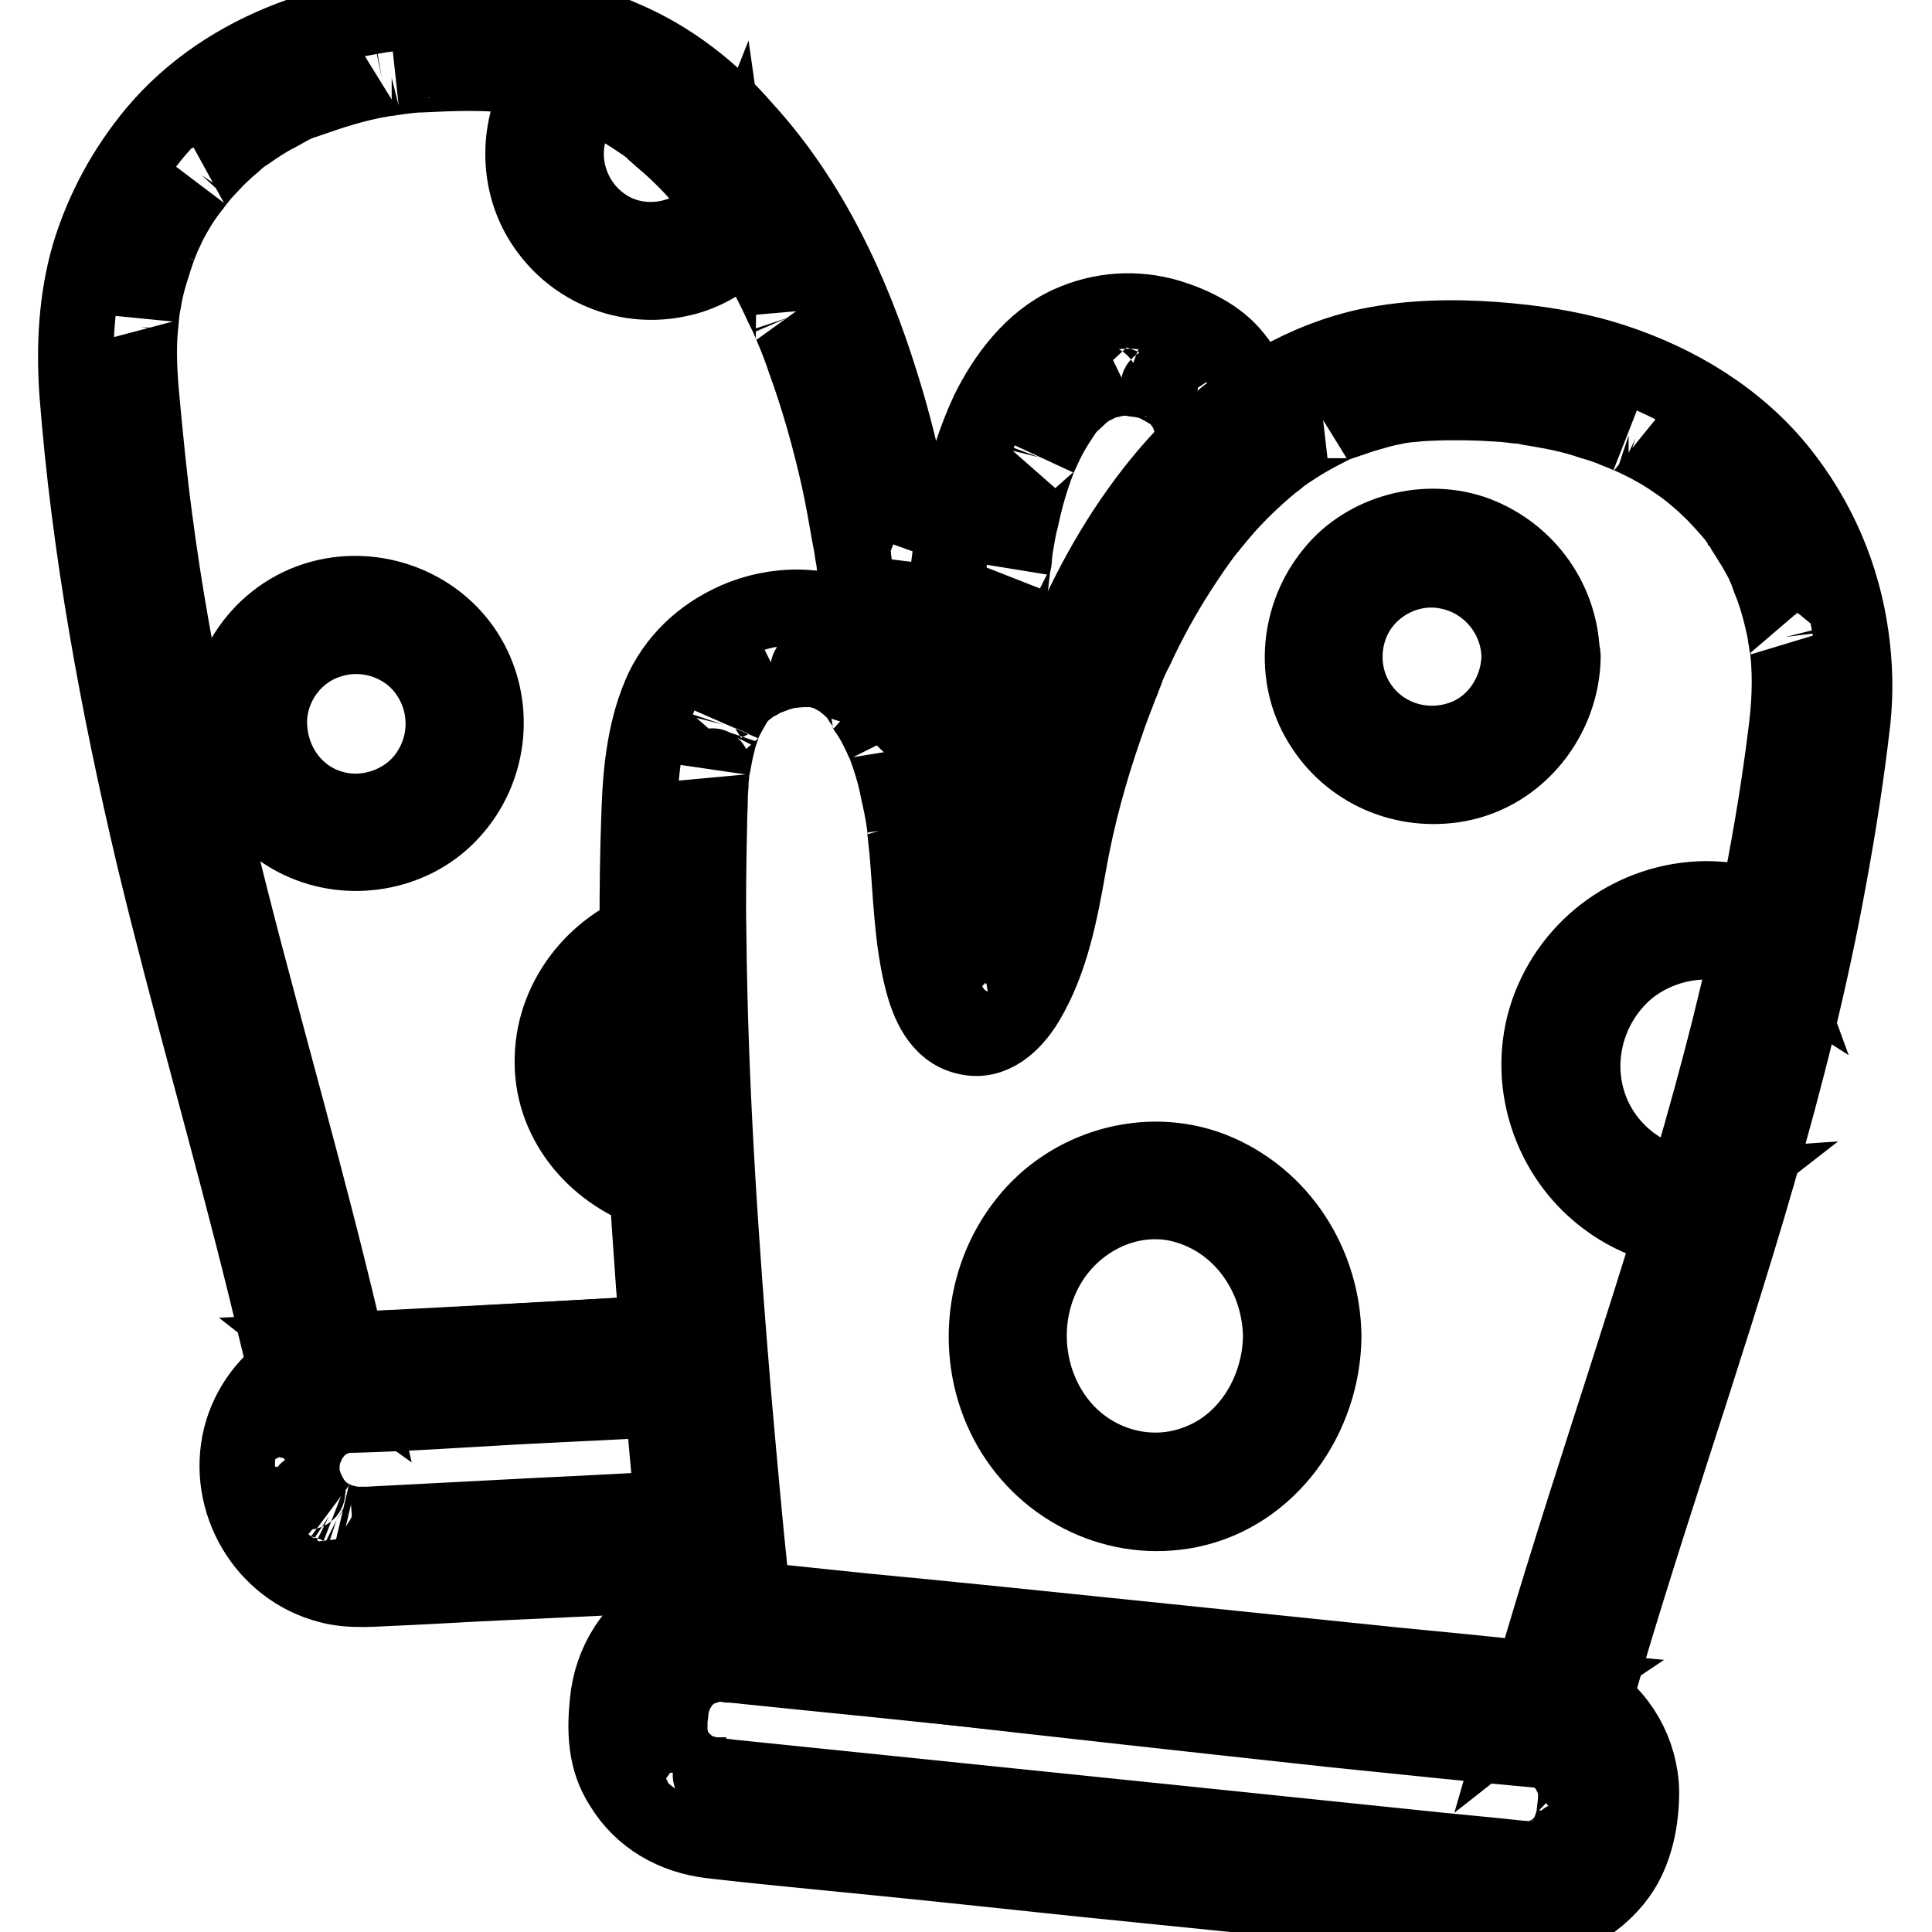<?xml version="1.0" encoding="utf-8"?>
<!-- Svg Vector Icons : http://www.onlinewebfonts.com/icon -->
<!DOCTYPE svg PUBLIC "-//W3C//DTD SVG 1.1//EN" "http://www.w3.org/Graphics/SVG/1.1/DTD/svg11.dtd">
<svg version="1.1" xmlns="http://www.w3.org/2000/svg" xmlns:xlink="http://www.w3.org/1999/xlink" x="0px" y="0px" viewBox="0 0 256 256" enable-background="new 0 0 256 256" xml:space="preserve">
<g> <path stroke-width="10" fill-opacity="0" stroke="#000000"  d="M29.9,95.1c-0.3,7.1,3.9,13.8,10.5,16.6c6.6,2.8,14.7,1.2,19.5-4.2c4.9-5.4,5.9-13.4,2.5-19.8 c-3.4-6.4-10.6-9.8-17.6-8.9C36.4,79.9,30.4,86.9,29.9,95.1c-0.1,1.5,1.4,2.9,2.9,2.9c1.6,0,2.8-1.3,2.9-2.9 c0.3-4.8,3.6-9,8.2-10.3c4.6-1.4,9.8,0.3,12.6,4.2c2.9,4,3,9.4,0.2,13.5c-2.6,3.9-7.7,5.8-12.2,4.7c-5.5-1.3-9-6.4-8.8-12 C35.7,91.4,30,91.4,29.9,95.1L29.9,95.1z M87.1,122.6c-7.8,2.2-13.7,9.4-13.9,17.5c-0.3,8.3,5.5,15.2,13.1,17.8 c3.5,1.2,5-4.4,1.5-5.5c-5.2-1.8-9.1-6.6-8.9-12.3c0.2-5.6,4.4-10.5,9.7-12C92.2,127.1,90.7,121.6,87.1,122.6z M71,12.8 c-2.7,5.8-2.2,12.7,1.7,17.8c4,5.3,10.7,7.8,17.2,6.4c3-0.6,5.9-2.2,8.1-4.3c1.1-1,2.1-2.3,2.9-3.5c0.5-0.8,0.9-1.7,1.3-2.6 c0.5-1.3,0.2-2.3-0.5-3.4c-3-5-6.7-9.4-11.6-12.7c-2.9-2-6.2-3.5-9.5-4.9c-1.3-0.5-2.2-0.6-3.4,0.2c-0.9,0.6-1.8,1.3-2.6,2 C73.1,9.3,71.9,11,71,12.8c-0.7,1.4-0.4,3.1,1,3.9c1.3,0.7,3.2,0.4,3.9-1c1.1-2.1,2.5-3.8,4.5-5.1c-0.7,0.1-1.5,0.2-2.2,0.3 c3.9,1.6,8,3.6,11.2,6.3c3.2,2.7,5.6,6.1,7.8,9.7c-0.1-0.7-0.2-1.5-0.3-2.2c-2.3,5.8-9.3,8.6-15,6.2c-5.8-2.5-8.5-9.4-5.9-15.1 c0.6-1.4,0.4-3.1-1-3.9C73.7,11,71.7,11.4,71,12.8z"/> <path stroke-width="10" fill-opacity="0" stroke="#000000"  d="M167.6,58.1c-0.6-3.9-1.5-7.8-4.1-10.9c-2.1-2.6-5.4-4.2-8.6-5.2c-4.4-1.3-9-1-13.2,0.9 c-4.9,2.2-8.5,7-10.8,11.7c-1.7,3.7-2.9,7.5-3.8,11.5c-1,4.8-1.5,10.1-2.1,14.5c-0.3,1.9-0.6,3.7-1.1,5.6c-0.2,0.6-0.3,1.3-0.6,1.9 c-0.1,0.3-0.2,0.5-0.3,0.8c-0.2,0.5,0.4-0.9,0.2-0.4c-0.1,0.1-0.1,0.3-0.2,0.5c-0.1,0.2-0.2,0.4-0.3,0.5c-0.4,0.7,0-0.2,0.3-0.3 c-0.1,0-0.3,0.3-0.3,0.4c-0.4,0.3,1.1-0.7,0.4-0.3c-0.1,0.1,1.2-0.4,0.7-0.3c-0.2,0.1-0.3,0.1,0.4,0c0.9-0.1,0.4-0.1,0.2-0.1 c0.9,0,0.8,0,1.6,0.4c-0.1-0.1-0.3-0.1-0.4-0.2c0.2,0.1,0.9,0.9,0.5,0.3c-0.1-0.1-0.2-0.3-0.3-0.3c-0.3-0.3,0.7,1,0.2,0.3 c-0.1-0.2-0.2-0.4-0.3-0.5c-0.2-0.4-0.4-0.7-0.6-1.1c-0.1-0.2-0.2-0.5-0.3-0.7c-0.2-0.5,0.4,1,0,0.1c-0.9-2.3-1.5-4.7-2.1-7 c-0.3-1.3-0.5-2.6-0.7-3.9c-0.1-0.3-0.2-0.7-0.1-1.1c0,0.7,0.1,0.6,0,0l-0.2-1.5c-0.3-2.4-0.7-4.8-1.1-7.2 c-0.9-5.2-2.2-10.4-3.8-15.5c-3.8-12.3-9.4-24.4-18.2-34C94.3,12,89,7.9,83.1,5.3c-7.3-3.3-15.1-4.2-23-4.1 C45.5,1.4,30.3,6,20.6,17.5c-4,4.8-7,10.3-8.8,16.3c-1.7,5.9-2,12-1.6,18.1c1.6,20.8,5.4,41.4,10.2,61.7 c4.6,19.1,10.1,37.9,14.8,57c1.1,4.6,2.3,9.2,3.3,13.9c0.4,1.8,2.3,3.2,4.2,3.1c15.7-0.7,31.4-1.5,47.1-2.5 c2.2-0.1,4.4-1.9,4.3-4.3c-0.1-2.2-1.9-4.4-4.3-4.3c-15.7,0.9-31.4,1.8-47.1,2.5c1.4,1.1,2.7,2.1,4.1,3.1 c-4.2-18.7-9.4-37-14.3-55.6c-5-19-9.5-38.6-12-57.8c-0.7-5.2-1.2-10.4-1.7-15.7c-0.3-3.2-0.5-6.5-0.2-9.7c0.1-0.6,0.1-1.3,0.2-1.9 c0.1-0.7-0.1,0.3-0.1,0.3c0-0.1,0.1-0.4,0.1-0.5c0.1-0.4,0.1-0.7,0.2-1.1c0.2-1.3,0.5-2.6,0.9-3.9c0.4-1.3,0.8-2.6,1.3-3.9 c0.2-0.5,0.4-0.9,0-0.1c0.1-0.3,0.3-0.6,0.4-0.9c0.3-0.6,0.6-1.3,0.9-1.9c0.7-1.3,1.4-2.5,2.2-3.6c0.4-0.5,0.8-1.1,1.2-1.6 c-0.5,0.7-0.1,0.2,0.1-0.1c0.2-0.3,0.5-0.6,0.7-0.9c1-1.1,2-2.2,3.1-3.2c0.5-0.5,1.1-0.9,1.6-1.4c0.3-0.3,0.9-0.7,0.2-0.2 c0.3-0.3,0.7-0.5,1-0.7c1.3-0.9,2.6-1.8,4-2.5c0.7-0.4,1.3-0.7,2-1.1c0.3-0.2,0.7-0.3,1.1-0.5c0.1-0.1,0.3-0.1,0.5-0.2 c1-0.5-0.5,0.2,0.1,0c3.4-1.2,6.7-2.3,10.3-2.9c0.5-0.1,0.9-0.1,1.3-0.2c0.2,0,1.4-0.2,0.6-0.1c1.1-0.1,2.2-0.3,3.3-0.3 c2.1-0.1,4.2-0.2,6.3-0.2c2.3,0,4.6,0.1,6.8,0.4c0.4,0,0.8,0.1,1.2,0.1c-0.9-0.1,0,0,0.4,0.1c0.8,0.1,1.6,0.3,2.4,0.5 c1.6,0.4,3.1,0.8,4.6,1.4c0.3,0.1,0.7,0.3,1,0.4c0.9,0.4-0.4-0.2,0.3,0.1c0.7,0.3,1.4,0.7,2.1,1c1.4,0.7,2.7,1.5,4,2.4 c0.6,0.4,1.2,0.8,1.7,1.3c0.8,0.6-0.4-0.3,0.2,0.2l0.9,0.8c2.3,1.9,4.5,4.2,6.4,6.5c0.2,0.3,0.5,0.6,0.7,0.8 c0.1,0.2,0.9,1.3,0.3,0.4c0.5,0.6,0.9,1.3,1.4,1.9c0.9,1.2,1.7,2.5,2.5,3.8c1.6,2.6,3.1,5.4,4.4,8.2c0.3,0.7,0.7,1.4,1,2.1 c0.1,0.3,0.3,0.6,0.4,0.9c0.3,0.7,0-0.1-0.1-0.2c0.1,0.2,0.2,0.5,0.3,0.7c0.6,1.4,1.1,2.7,1.6,4.2c1.9,5.2,3.4,10.6,4.6,16 c0.5,2.3,0.9,4.6,1.3,6.9c0.1,0.5,0.2,1.1,0.3,1.6l0.1,0.6c0,0.2,0.2,1.3,0.1,0.4c-0.1-0.9,0.1,0.5,0.1,0.8 c0.1,0.5,0.1,1.1,0.2,1.7c0.7,5.5,1.8,10.9,4.1,15.9c0.9,1.9,2.1,3.8,3.9,5c2.4,1.5,5.4,1,7.4-0.9c1.9-1.8,2.8-4.7,3.4-7.2 c1.1-4.4,1.6-9,2.1-13.5c0.1-0.9,0.1-0.6,0.1-0.4c0.1-0.3,0.1-0.7,0.1-1c0.1-0.5,0.1-0.9,0.2-1.4c0.2-1.2,0.4-2.4,0.7-3.5 c0.4-1.9,0.9-3.8,1.5-5.6c0.3-0.9,0.6-1.7,0.9-2.5c0.1-0.4,0.4-0.9,0.1-0.2c0.2-0.4,0.4-0.9,0.6-1.3c0.6-1.3,1.3-2.5,2.1-3.7 l0.6-0.9c0.4-0.6-0.5,0.6-0.1,0.1c0.4-0.5,0.8-1,1.3-1.4c0.4-0.4,0.8-0.7,1.1-1.1c0.7-0.6-0.2,0.1-0.1,0.1c0.2-0.1,0.5-0.3,0.7-0.5 c0.4-0.3,0.9-0.5,1.3-0.7l0.5-0.3c0.4-0.2-1.1,0.4-0.1,0c0.8-0.3,1.8-0.3,2.5-0.7c-1,0.4-0.9,0.1-0.3,0.1c0.2,0,0.3,0,0.5,0 c0.5,0,0.9,0,1.4,0c0.2,0,0.4,0,0.6,0.1c0.7,0.1,0,0.1-0.4-0.1c0.4,0.1,0.9,0.1,1.2,0.2c0.4,0.1,0.8,0.2,1.2,0.3 c0.2,0.1,0.4,0.1,0.5,0.2c0.2,0.1,1.2,0.5,0.7,0.3c-0.4-0.2,0.5,0.3,0.7,0.4c0.3,0.2,0.7,0.4,1,0.6c0.4,0.2,0.8,0.7,0.2,0.1 c0.3,0.3,0.6,0.5,0.8,0.8c0.1,0.1,0.3,0.3,0.4,0.4c-0.1-0.1-0.5-0.8-0.2-0.2c0.1,0.3,0.3,0.5,0.5,0.7c0.1,0.2,0.6,1.4,0.2,0.3 c0.1,0.3,0.3,0.7,0.4,1.1c0.6,1.7,0.9,3.6,1.1,5.4c0.3,2.3,3.2,3.5,5.3,3C167,62.7,167.9,60.4,167.6,58.1L167.6,58.1z"/> <path stroke-width="10" fill-opacity="0" stroke="#000000"  d="M91.6,176.5c-6.9,0.3-13.8,0.7-20.8,1.1c-7.9,0.4-15.7,1-23.6,1.2c-2.8,0.1-5.4,0.5-7.9,1.9 c-3.7,2-6.4,5.7-7.4,9.7c-2.1,8.5,3.1,17.5,11.7,19.7c3,0.8,6.1,0.4,9.2,0.3c4.6-0.2,9.1-0.5,13.7-0.7c8.2-0.4,16.4-0.7,24.6-1.3 c0.1,0,0.3,0,0.5,0c2.2-0.1,4.4-1.9,4.3-4.3c-0.1-2.2-1.9-4.4-4.3-4.3c-6.6,0.3-13.2,0.7-19.9,1c-7.7,0.4-15.4,0.8-23.1,1.2 c-0.1,0-0.3,0-0.4,0c-0.5,0-0.9,0-1.4,0c-0.2,0-0.4,0-0.6-0.1c0.1,0,0.7,0.1,0.2,0c-0.4-0.1-0.9-0.2-1.3-0.3 c-0.2-0.1-0.3-0.1-0.5-0.2c-0.6-0.2,0.5,0.3,0,0c-0.3-0.2-0.7-0.3-1-0.5c-0.2-0.1-1.1-0.8-0.5-0.3c-0.3-0.2-0.6-0.5-0.8-0.7 c-0.2-0.2-1-1.2-0.5-0.5c-0.2-0.3-0.4-0.6-0.6-0.9c-0.1-0.2-0.2-0.5-0.4-0.7c0-0.1-0.3-0.6-0.1-0.2c0.2,0.4-0.2-0.6-0.3-0.7 c-0.1-0.5-0.3-1-0.4-1.5c-0.1-0.4,0,0.6,0-0.2c0-0.4,0-0.8,0-1.2c0-0.3,0.2-1.1,0-0.4c0.1-0.5,0.2-1,0.4-1.5c0.1-0.3,0.5-1,0.1-0.4 c0.2-0.3,0.3-0.7,0.5-1c0.1-0.2,0.3-0.4,0.4-0.6c0-0.1,0.4-0.5,0.1-0.1c-0.2,0.3,0.5-0.5,0.6-0.7c0.2-0.2,0.4-0.3,0.5-0.5 c-0.1,0-0.5,0.4-0.1,0.1c0.3-0.2,0.6-0.4,0.9-0.6c0.3-0.1,1.3-0.5,0.5-0.3c0.4-0.1,0.8-0.3,1.3-0.4c0.2-0.1,0.4-0.1,0.5-0.1 c-0.2,0-0.8,0.1,0,0h1.3c7.1-0.2,14.2-0.7,21.4-1.1c7.6-0.4,15.2-0.7,22.8-1.2c0.1,0,0.3,0,0.4,0c2.2-0.1,4.4-1.9,4.3-4.3 C95.8,178.6,94,176.4,91.6,176.5z"/> <path stroke-width="10" fill-opacity="0" stroke="#000000"  d="M201.1,246.2c-4.6-0.5-9.3-0.9-13.9-1.4c-10.6-1.1-21.3-2.2-31.9-3.3c-11.7-1.2-23.4-2.4-35-3.6 c-7.8-0.8-15.6-1.6-23.4-2.4c-0.8-0.1-1.5-0.2-2.3-0.2c-0.1,0-0.3,0-0.4-0.1c-0.3,0,0.7,0.2,0.1,0c-0.5-0.1-1-0.3-1.5-0.4 c-0.5-0.1,0.1,0,0.1,0.1c-0.3-0.2-0.7-0.3-1-0.5c-0.2-0.1-0.4-0.3-0.6-0.4c0.1,0,0.5,0.4,0.1,0.1c-0.4-0.3-0.7-0.7-1.1-1 c-0.1-0.1-0.6-0.7-0.3-0.3c0.3,0.4-0.1-0.1-0.1-0.2c-0.1-0.2-0.3-0.4-0.4-0.6c-0.1-0.1-0.5-1.2-0.2-0.3c-0.2-0.4-0.3-0.8-0.4-1.3 c-0.1-0.3-0.1-0.5-0.2-0.7c-0.1-0.6,0,0.7,0,0c0.1-0.7,0-1.5,0.1-2.2c0.1-0.6,0.1-1.2,0.2-1.7c0.1-0.4-0.2,0.6,0.1-0.2 c0.1-0.3,0.1-0.5,0.2-0.7c0-0.1,0.4-1.1,0.2-0.6c-0.2,0.5,0.1-0.3,0.2-0.3c0.1-0.2,0.3-0.4,0.4-0.7c0.1-0.1,0.5-0.8,0.2-0.3 c-0.3,0.4,0.1-0.1,0.1-0.1c0.3-0.4,0.7-0.7,1.1-1.1c0.6-0.5,0.2-0.1,0,0c0.3-0.2,0.5-0.3,0.8-0.5c0.2-0.1,0.4-0.2,0.7-0.3 c0.6-0.3-0.6,0.2,0,0c0.4-0.1,0.8-0.3,1.3-0.4c0.3-0.1,0.5-0.1,0.7-0.1c-0.8,0.1-0.1,0,0,0c0.5,0,1.1,0,1.6,0.1c0.1,0,0.2,0,0.3,0 c0.6,0.1,1.3,0.1,1.9,0.2c2.9,0.3,5.9,0.6,8.8,0.9c10.2,1,20.3,2.1,30.5,3.1c11.8,1.2,23.6,2.4,35.4,3.6c8.5,0.9,17,1.7,25.6,2.6 c1.5,0.1,3,0.3,4.4,0.5c0.1,0-1-0.3,0.1,0c0.4,0.1,0.9,0.2,1.3,0.4c0.6,0.2-0.5-0.3,0,0c0.3,0.1,0.6,0.3,0.8,0.5 c0.2,0.1,0.4,0.3,0.6,0.4c-0.1-0.1-0.6-0.5,0,0c0.4,0.3,0.7,0.7,1.1,1.1c0,0,0.4,0.5,0.1,0.1c-0.3-0.4,0.1,0.2,0.2,0.3 c0.1,0.2,0.8,1.6,0.5,0.8c0.2,0.5,0.3,1,0.5,1.5c0.1,0.3,0.1,0.5,0.1,0.7c0-0.2,0-0.8,0,0c0,0.7,0,1.4-0.1,2.1l-0.2,1.7 c0,0.1-0.1,0.3,0-0.1c0.1-0.5-0.1,0.3-0.1,0.4c-0.1,0.3-0.6,1.7-0.3,1c-0.2,0.5-0.5,0.9-0.7,1.3c0,0.1-0.4,0.6-0.1,0.2 c0.3-0.4-0.2,0.2-0.3,0.3c-0.3,0.4-0.7,0.7-1.1,1c-0.4,0.3,0.1-0.1,0.1-0.1c-0.2,0.1-0.4,0.3-0.6,0.4c-0.2,0.1-1.5,0.7-0.7,0.4 c-0.5,0.2-1,0.3-1.5,0.5c-0.3,0.1-0.5,0.1-0.7,0.1c0.1,0,0.7,0,0.2-0.1C202.2,246.2,201.6,246.3,201.1,246.2 c-2.2-0.2-4.4,2.1-4.3,4.3c0.1,2.5,1.9,4.1,4.3,4.3c5.3,0.4,10.3-2.1,13.4-6.4c2.2-3.1,3-7.2,3-11c-0.1-5.2-2.9-10.2-7.4-12.8 c-2.1-1.3-4.5-1.8-6.9-2.1c-6.2-0.7-12.4-1.3-18.7-1.9c-11.6-1.2-23.3-2.4-34.9-3.6c-11.6-1.2-23.2-2.4-34.8-3.5 c-6-0.6-12-1.3-18-1.8c-2.8-0.3-5.6,0.3-8.1,1.5c-4.8,2.3-7.7,7.1-8.2,12.3c-0.4,3.9-0.3,7.7,1.9,11.1c2.6,4.3,6.9,6.7,11.8,7.3 c5.2,0.6,10.3,1.1,15.4,1.6c11.3,1.1,22.6,2.3,33.9,3.5c11.9,1.2,23.7,2.4,35.6,3.6c7,0.7,14,1.4,21,2.1c0.3,0,0.7,0.1,1,0.1 c2.2,0.2,4.4-2.1,4.3-4.3C205.2,248,203.4,246.5,201.1,246.2L201.1,246.2z"/> <path stroke-width="10" fill-opacity="0" stroke="#000000"  d="M201.3,87c-0.1,4.7-3,9.2-7.5,10.8c-4.7,1.7-10,0.3-13.1-3.6c-3-3.7-3.3-9-0.9-13.1c2.4-4,7.2-6.3,11.9-5.4 C197.2,76.7,201.2,81.5,201.3,87c0.1,3.7,5.8,3.7,5.7,0c-0.1-7.3-4.6-13.6-11.3-16.2c-6.6-2.5-14.7-0.4-19.1,5.1 c-4.6,5.6-5.4,13.7-1.6,19.9c3.8,6.3,11,9.4,18.2,8.1c8.1-1.5,13.8-8.9,13.9-16.9C207,83.4,201.3,83.4,201.3,87L201.3,87z  M169.7,177.1c-0.1,7-4.1,14-10.8,16.6c-6.7,2.7-14.4,0.4-18.8-5.4c-4.4-5.8-5-14-1.4-20.4c3.4-6.1,10.4-9.8,17.3-8.4 C164.3,161.3,169.6,168.9,169.7,177.1c0,3.7,5.8,3.7,5.7,0c-0.1-9.6-5.7-18.5-14.8-22.1c-8.8-3.4-19-0.3-24.7,7 c-6.1,7.7-6.9,18.7-2,27.2c4.8,8.3,14.3,12.8,23.7,10.9c10.7-2.2,17.7-12.4,17.8-23C175.5,173.4,169.8,173.4,169.7,177.1 L169.7,177.1z M226,119.1c-9.4,0.1-17.8,6.1-20.9,15c-3.1,9,0.2,19.1,7.7,24.7c4.2,3.2,9.5,4.7,14.7,4.4c1.3-0.1,2.4-0.8,2.7-2.1 c3.5-11.6,6.6-23.3,9.1-35.1c0.3-1.3-0.2-2.5-1.3-3.2C234.5,120.3,230.3,119.1,226,119.1c-3.7-0.1-3.7,5.7,0,5.7 c3.3,0,6.4,1,9.2,2.8c-0.4-1.1-0.9-2.1-1.3-3.2c-2.5,11.8-5.7,23.5-9.1,35.1c0.9-0.7,1.8-1.4,2.7-2.1c-7,0.5-13.7-3.3-16.5-9.8 c-2.8-6.6-0.9-14.2,4.4-18.9c2.9-2.5,6.8-3.9,10.6-3.9C229.7,124.8,229.7,119,226,119.1z"/> <path stroke-width="10" fill-opacity="0" stroke="#000000"  d="M100.2,215.7c-1.2-10.2-2.1-20.5-3-30.7c-1.7-20.4-3.1-40.8-3.3-61.3c-0.1-4.9,0-9.7,0.1-14.6 c0-1.2,0.1-2.4,0.1-3.7c0-0.6,0.1-1.2,0.1-1.8c0-0.4,0.1-0.9,0.1-1.3c0-0.2,0.2-1.4,0.1-0.5c0.2-1.1,0.4-2.3,0.7-3.4 c0.1-0.6,0.3-1.1,0.5-1.7c0.1-0.2,0.1-0.4,0.2-0.7c0.1-0.4,0.4-0.9,0.1-0.2c0.4-0.9,0.9-1.7,1.4-2.6c0.1-0.2,0.6-0.8-0.1,0 c0.1-0.1,0.3-0.3,0.4-0.5c0.4-0.5,0.8-0.9,1.3-1.3c0.1-0.1,0.3-0.3,0.5-0.4c-0.7,0.6-0.4,0.3-0.1,0.1c0.4-0.3,0.8-0.6,1.3-0.8 c0.5-0.3,0.9-0.5,1.4-0.7c-1,0.4,0.5-0.1,0.8-0.3c0.5-0.1,1-0.3,1.5-0.4c0.3-0.1,0.5-0.1,0.7-0.1c1-0.2-1.2,0.1-0.1,0 c0.5,0,1.1-0.1,1.6-0.1c0.3,0,0.5,0,0.8,0c0.1,0,0.3,0,0.4,0c0.7,0-1.1-0.2-0.5-0.1c0.5,0.1,1.1,0.2,1.6,0.3 c0.3,0.1,0.6,0.2,0.9,0.3c1,0.3-1-0.5,0.1,0c0.5,0.3,1.1,0.6,1.6,0.9c0.3,0.2,0.5,0.4,0.7,0.5c0.5,0.3-0.9-0.7-0.3-0.2 c0.1,0.1,0.3,0.3,0.5,0.4c0.5,0.5,1,0.9,1.4,1.4C114,93,115,93.8,114,93c0.3,0.3,0.5,0.7,0.7,1c0.5,0.7,1,1.5,1.4,2.3 c0.2,0.4,0.4,0.8,0.6,1.2c0.1,0.2,0.2,0.5,0.3,0.7c-0.3-0.7-0.1-0.3,0.1,0.1c0.8,2.1,1.5,4.3,1.9,6.5c0.3,1.3,0.6,2.7,0.8,4.1 c0.1,0.3,0.1,0.6,0.1,0.9c0.1,0.9,0.1,0.4,0,0.2c0.1,0.9,0.2,1.9,0.3,2.8c0.5,5.7,0.6,11.6,2,17.1c0.8,3.1,2.3,6.7,5.8,7.5 c3.5,0.9,6.3-1.8,8-4.6c3.3-5.5,4.5-12,5.6-18.2c1.1-6.3,2.8-12.5,4.9-18.5c0.6-1.8,1.3-3.6,2-5.4c0.2-0.4,0.3-0.8,0.5-1.3 c0-0.1,0.4-1,0.1-0.3c-0.3,0.7,0.1-0.3,0.1-0.3c0.4-0.9,0.8-1.9,1.3-2.8c1.7-3.7,3.7-7.3,5.9-10.7c1.1-1.7,2.2-3.3,3.4-4.9 c0.6-0.8-0.4,0.5,0,0c0.2-0.2,0.3-0.4,0.5-0.6c0.3-0.4,0.6-0.7,0.9-1.1c0.7-0.8,1.4-1.7,2.2-2.5c1.3-1.4,2.8-2.8,4.3-4.1 c0.4-0.3,0.8-0.7,1.2-1c0.2-0.1,0.7-0.5-0.1,0.1c0.2-0.1,0.4-0.3,0.6-0.5c0.8-0.6,1.7-1.2,2.5-1.7c1.7-1.1,3.5-2,5.3-2.9 c0.7-0.3-0.1,0-0.2,0.1c0.3-0.1,0.6-0.2,0.9-0.3c0.4-0.1,0.8-0.3,1.2-0.4c1.1-0.4,2.1-0.7,3.2-1c1-0.3,2-0.5,3-0.7 c0.2,0,0.4-0.1,0.7-0.1c1.1-0.2-0.7,0.1,0,0c0.6-0.1,1.2-0.1,1.9-0.2c2.8-0.2,5.6-0.2,8.4-0.1c1.4,0.1,2.7,0.1,4.1,0.3 c0.6,0.1,1.3,0.1,1.9,0.2c0.8,0.1-1-0.2,0.3,0.1c0.4,0.1,0.8,0.1,1.2,0.2c2.4,0.4,4.8,0.9,7.1,1.7c1.1,0.3,2.3,0.7,3.4,1.2l1.3,0.5 c-1-0.4,0.1,0.1,0.2,0.1c0.3,0.1,0.6,0.3,0.9,0.4c1.9,0.9,3.7,1.9,5.4,3.1c0.4,0.3,0.9,0.6,1.3,0.9c0.2,0.1,0.3,0.3,0.5,0.4 c0.8,0.6-0.5-0.4,0,0c0.8,0.7,1.6,1.3,2.4,2.1c1.4,1.3,2.6,2.7,3.8,4.1c0.6,0.7-0.4-0.6-0.1-0.1c0.1,0.2,0.3,0.4,0.4,0.6 c0.3,0.3,0.5,0.7,0.7,1.1c0.5,0.8,1,1.6,1.5,2.4c0.4,0.8,0.9,1.5,1.2,2.3c0.2,0.4,0.3,0.7,0.5,1.1c0.1,0.3,0.4,0.9-0.1-0.1 c0.1,0.3,0.2,0.5,0.3,0.8c0.7,1.7,1.2,3.4,1.6,5.1c0.2,0.8,0.4,1.7,0.5,2.5c0.1,0.4,0.1,0.8,0.2,1.2c0.1,0.3,0.3,0.9,0-0.2 c0.1,0.3,0.1,0.5,0.1,0.8c0.4,3.8,0.2,7.5-0.3,11.2c-1.6,12.9-4.3,26.2-7.5,39c-6.2,24.6-14.6,48.5-22.1,72.8 c-1.8,5.8-3.5,11.6-5.2,17.5c1.4-1.1,2.7-2.1,4.2-3.1c-18.1-1.7-36.2-3.7-54.4-5.7c-15.7-1.7-31.4-3.5-47.1-5.4 c-3.1-0.4-6.2-0.7-9.2-1.1c-2.2-0.3-4.4,2.2-4.3,4.3c0.1,2.5,1.9,4,4.3,4.3c8.9,1.1,17.7,2.1,26.6,3.1c18.3,2.1,36.5,4.1,54.9,6.1 c9.7,1,19.4,2,29.2,2.9c1.9,0.2,3.7-1.5,4.2-3.1c6.9-24.7,15.6-48.8,22.7-73.4c3.7-12.8,7-25.8,9.4-39c1.3-7,2.4-14.1,3.2-21.1 c0.4-3.7,0.3-7.4-0.2-11c-1.1-8.1-4.3-15.6-9.4-22c-5.6-7-13.5-11.8-22-14.6c-5.2-1.7-10.5-2.5-15.9-2.9 c-5.5-0.4-11.1-0.3-16.5,0.8c-8.6,1.8-16.5,6.5-22.7,12.6c-11.8,11.5-18.9,27.5-23.2,43.2c-1.7,5.9-2.4,12-4,18 c-0.4,1.7-0.9,3.3-1.5,4.9c-0.2,0.7-0.5,1.3-0.7,2c-0.3,0.8,0.5-1,0.1-0.2c-0.1,0.1-0.1,0.3-0.2,0.4c-0.1,0.3-0.3,0.7-0.5,1 c-0.3,0.5-0.5,1-0.9,1.5c-0.1,0.1-0.1,0.2-0.2,0.3c-0.3,0.5-0.3-0.1,0.3-0.4c-0.1,0.1-0.3,0.4-0.5,0.5c-0.6,0.7,0.5-0.3,0.3-0.2 c-0.8,0.5,0.9-0.3,0.5-0.1c-0.7,0.2,1.3-0.1,0.6-0.1c0.6,0,1.1,0.2,1.5,0.4c-0.7-0.4,1,0.8,0.3,0.3c-0.6-0.5,0.5,1,0.2,0.3 c-0.1-0.2-0.2-0.4-0.4-0.6c-0.3-0.6,0.2-0.3,0.1,0.3c0-0.1-0.2-0.5-0.2-0.6c-0.6-1.9-1-3.8-1.3-5.7c-0.1-0.7,0.1,1.1,0-0.3 l-0.1-0.9c-0.1-0.8-0.2-1.5-0.2-2.3c-0.1-1.7-0.2-3.4-0.4-5.2c-0.3-3.3-0.7-6.6-1.3-9.9c-1.5-8.2-4.7-16.9-11.9-21.7 c-4.9-3.3-11.3-3.6-16.8-1.5c-4.6,1.8-8.4,5-10.6,9.5c-2.3,5-2.9,10.5-3.1,16.1c-0.8,20.9,0.4,41.9,1.9,62.7 c1.1,14.5,2.3,29,3.9,43.4l0.3,2.2c0.3,2.2,1.8,4.4,4.3,4.3C98,219.8,100.5,218,100.2,215.7L100.2,215.7z"/></g>
</svg>